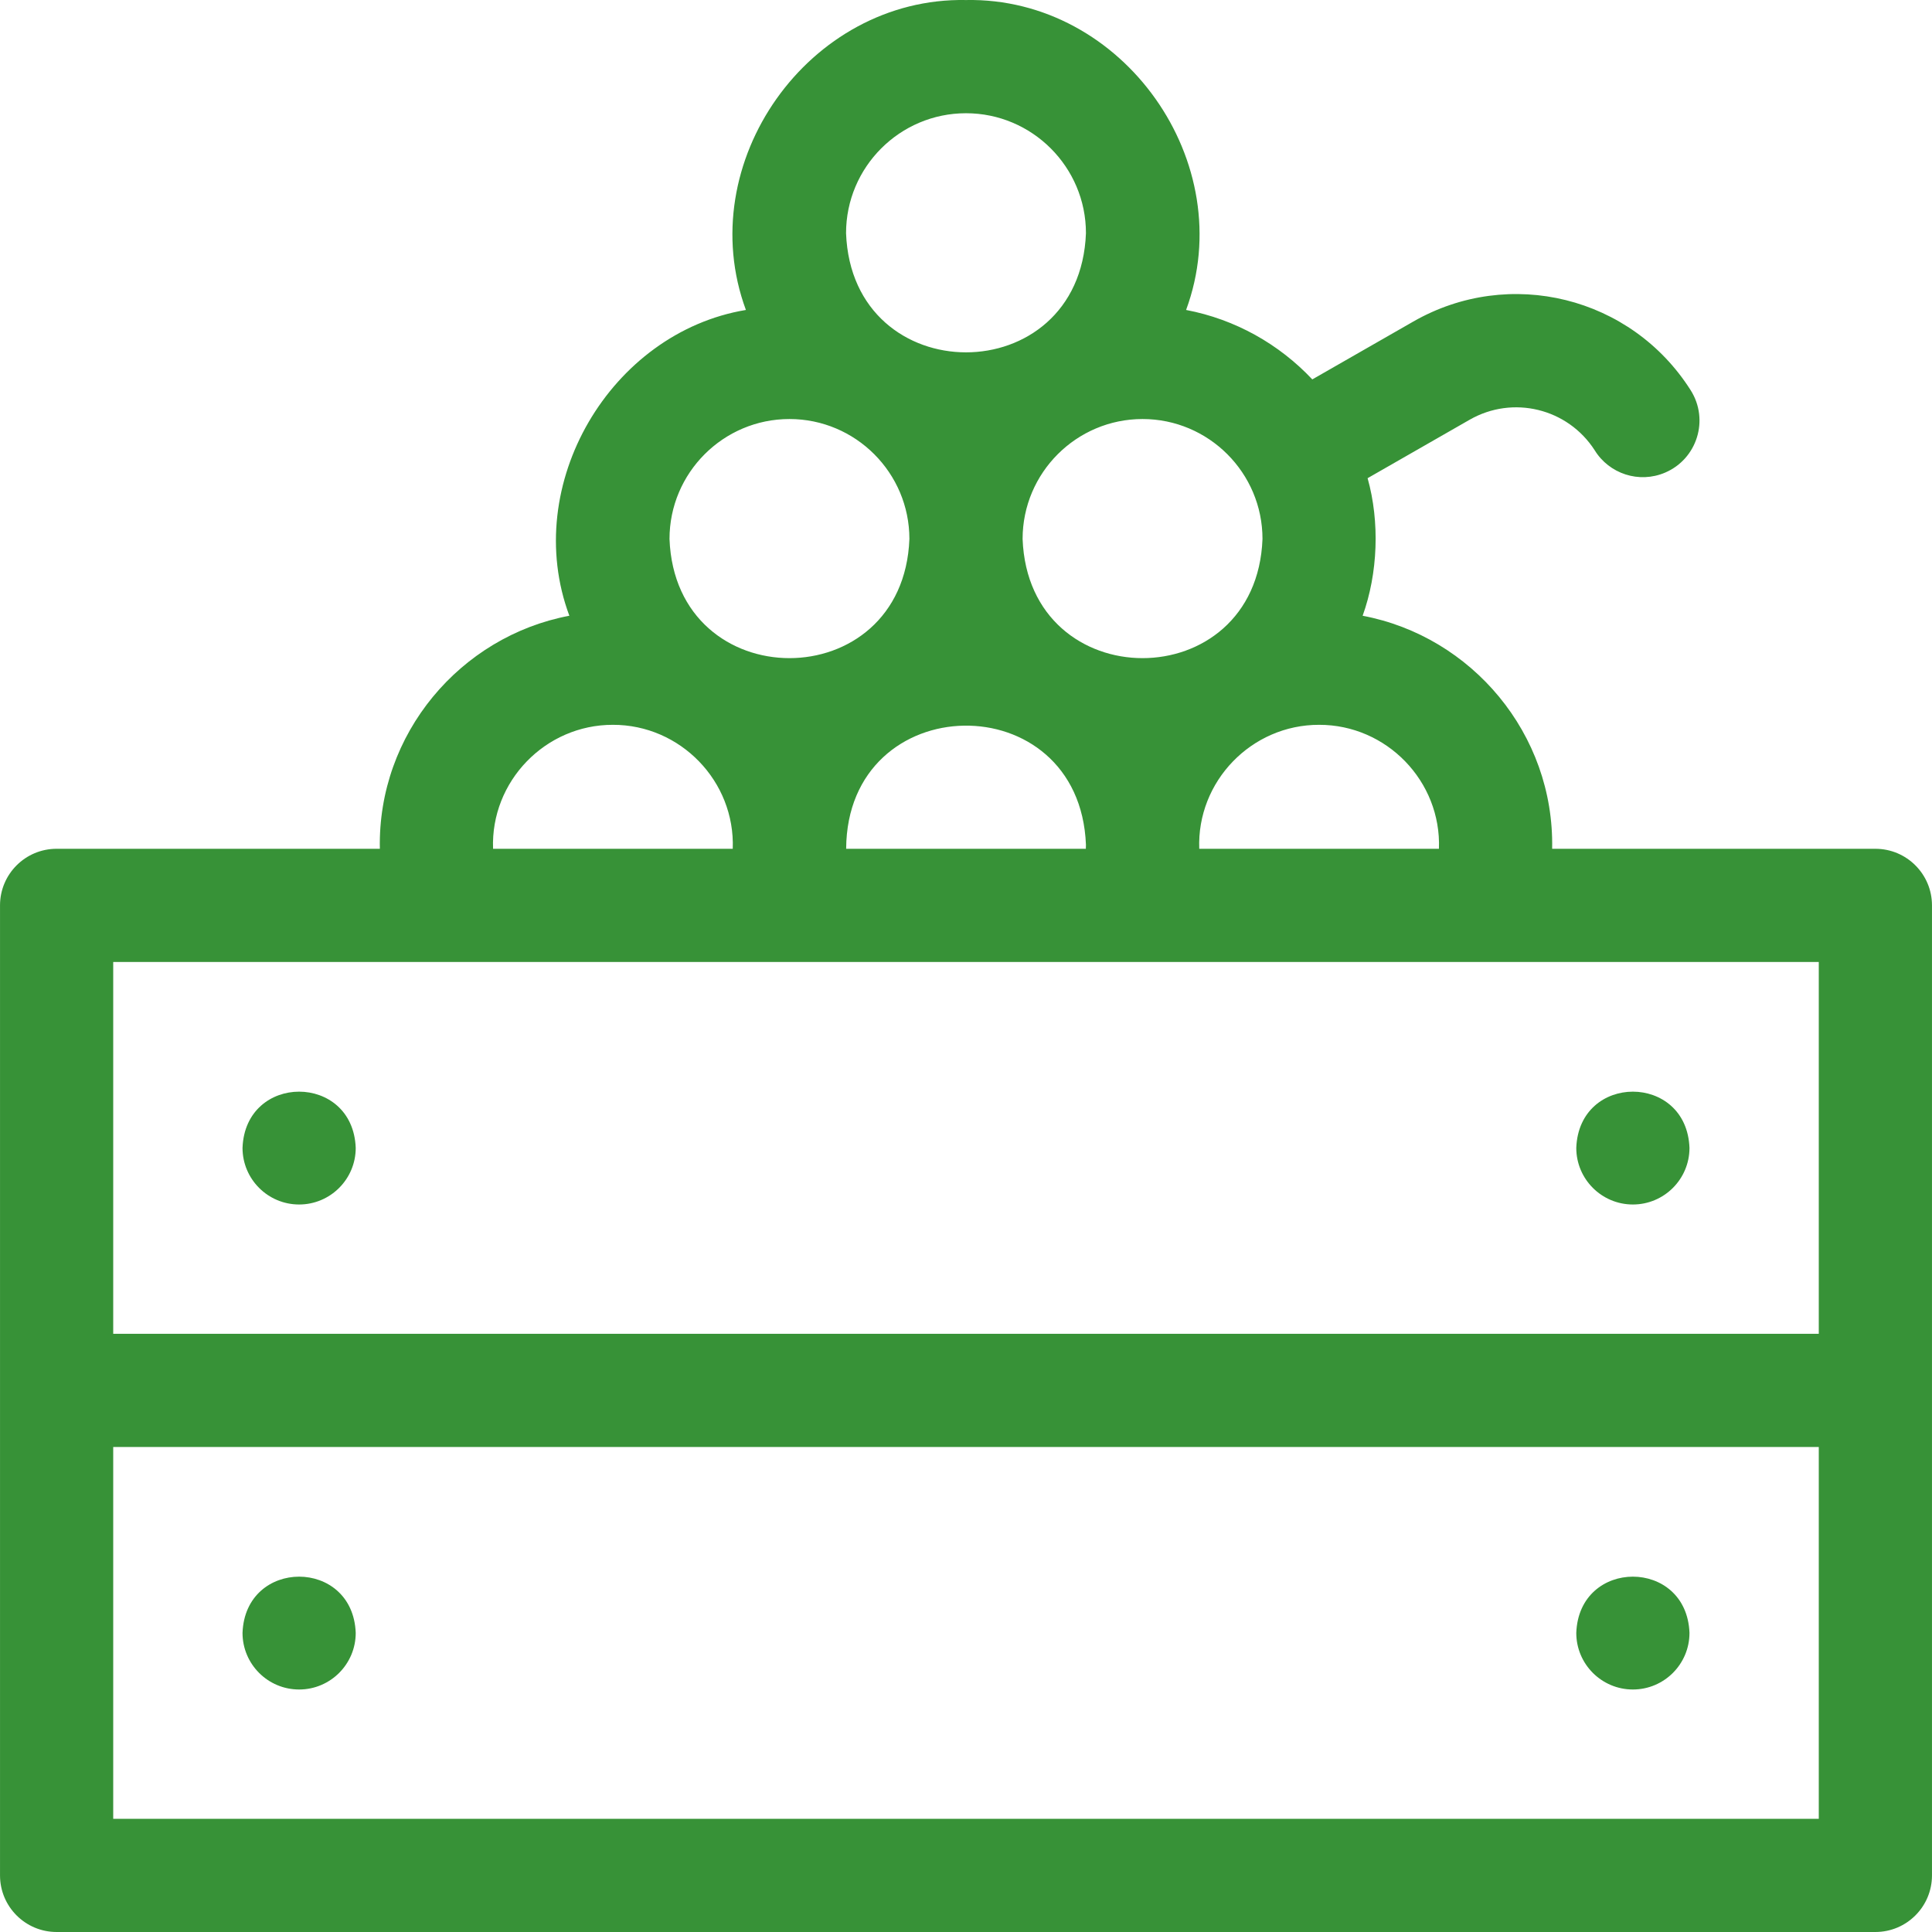 <svg id="Layer_1" enable-background="new 0 0 512.01 512.01" height="512" fill="#379237" viewBox="0 0 512.01 512.01" width="512" xmlns="http://www.w3.org/2000/svg"><g><path d="m497.005 224.943h-85.663c.617-30.455-21.322-56.309-50.22-61.757 4.055-11.25 4.571-24.845 1.315-36.458l27.031-15.484c11.472-6.574 25.99-3.024 33.141 8.069 3.829 6.244 11.758 8.901 18.688 5.93 8.458-3.625 11.726-13.987 6.755-21.827-15.726-24.807-48.01-32.804-73.496-18.204l-26.776 15.337c-8.767-9.321-20.383-15.924-33.448-18.404 14.388-38.966-16.607-82.921-58.328-82.135-41.711-.789-72.726 43.173-58.328 82.136-35.828 5.96-59.733 46.29-46.789 81.039-28.898 5.447-50.837 31.303-50.22 61.757h-85.662c-8.284 0-15 6.716-15 15v257.068c0 8.284 6.716 15 15 15h482c8.284 0 15-6.716 15-15v-257.067c0-8.284-6.716-15-15-15zm-147.425-32.854c17.889-.037 32.423 14.97 31.762 32.854h-63.522c-.662-17.884 13.872-32.891 31.76-32.854zm-46.788-81.04c17.528 0 31.789 14.26 31.789 31.788-1.598 42.113-61.985 42.103-63.576 0 0-17.528 14.26-31.788 31.787-31.788zm-14.999 112.827c0 .358-.015.712-.027 1.066h-63.522c.242-42.821 61.854-43.84 63.549-1.066zm-31.788-193.866c17.528 0 31.788 14.26 31.788 31.788-1.598 42.114-61.984 42.102-63.575 0-.001-17.529 14.259-31.788 31.787-31.788zm-46.788 81.039c17.528 0 31.788 14.26 31.788 31.788-1.598 42.114-61.985 42.102-63.576 0 0-17.528 14.26-31.788 31.788-31.788zm-46.789 81.04c17.889-.037 32.423 14.97 31.762 32.854h-63.522c-.662-17.884 13.872-32.891 31.76-32.854zm319.577 289.921h-452v-98.533h452zm0-128.533h-452v-98.534h452z"/><path d="m79.272 319.21c8.279 0 15-6.721 15-15-.744-19.874-29.259-19.869-30 0 0 8.278 6.721 15 15 15z"/><path d="m79.272 447.743c8.279 0 15-6.721 15-15-.744-19.874-29.259-19.869-30 0 0 8.279 6.721 15 15 15z"/><path d="m432.738 319.21c8.279 0 15-6.721 15-15-.744-19.874-29.259-19.869-30 0 0 8.278 6.722 15 15 15z"/><path d="m432.738 447.743c8.279 0 15-6.721 15-15-.744-19.874-29.259-19.869-30 0 0 8.279 6.722 15 15 15z"/></g></svg>